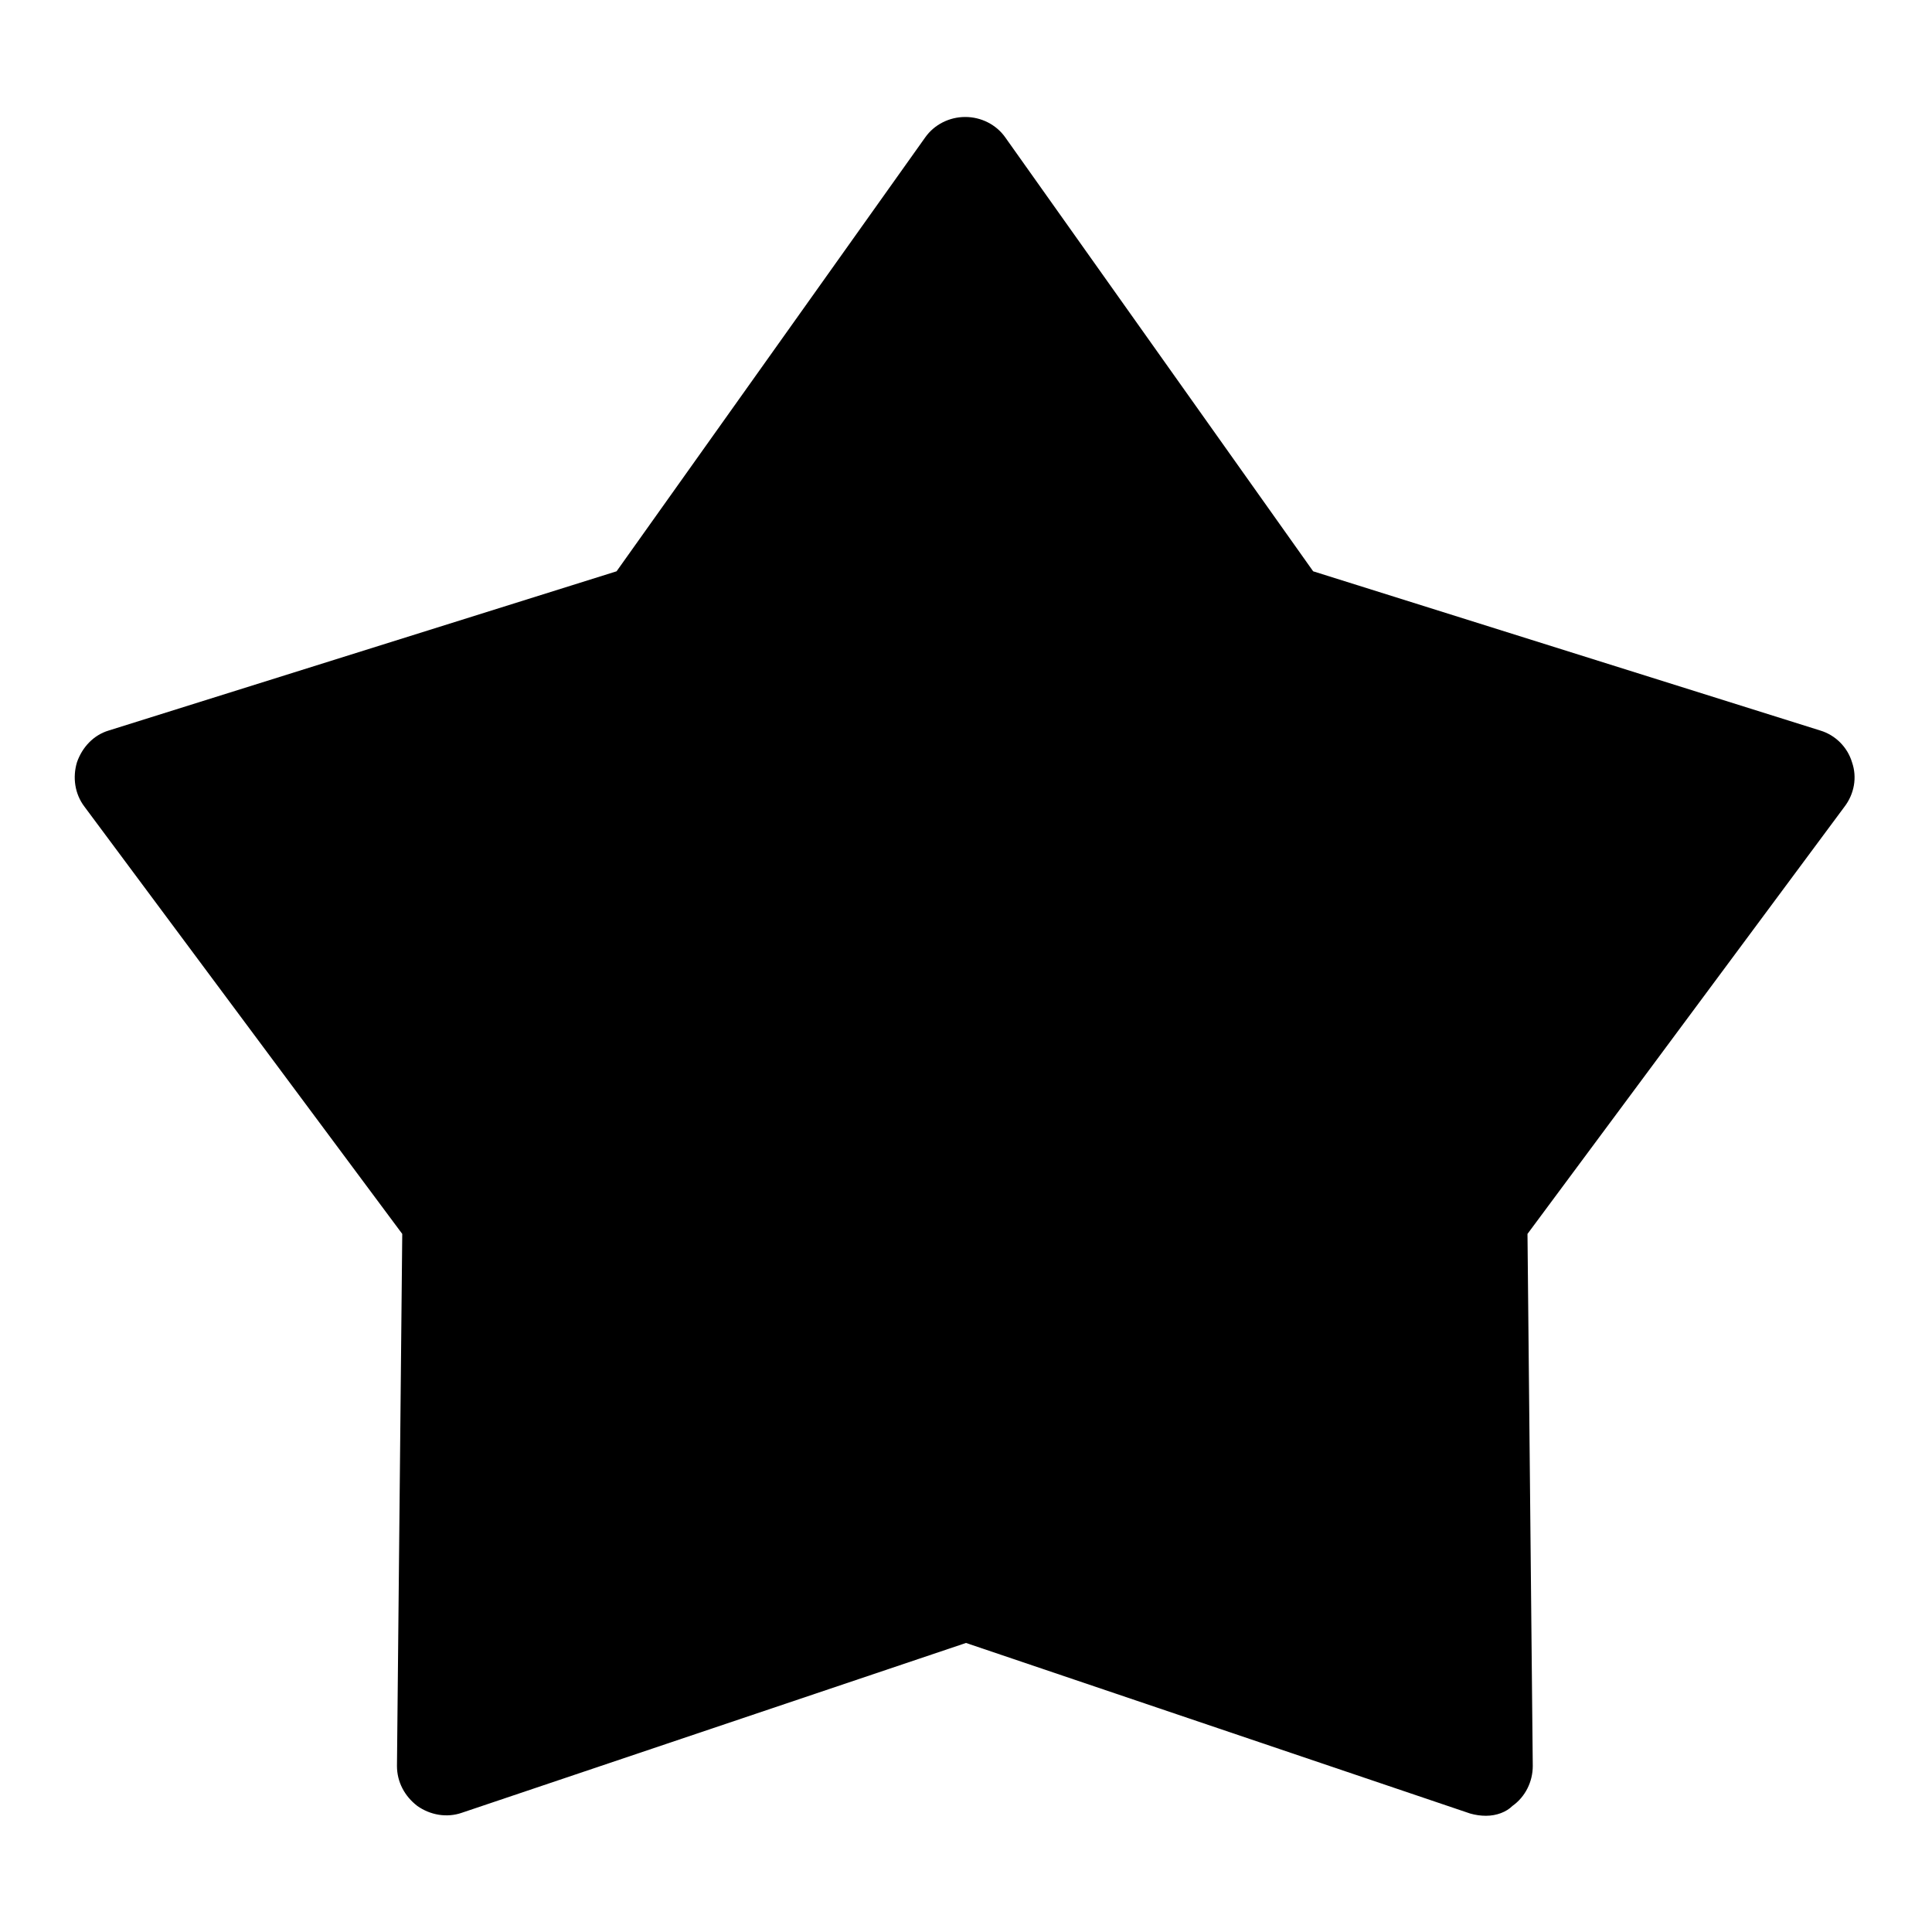 <?xml version="1.0" encoding="utf-8"?>
<!-- Svg Vector Icons : http://www.onlinewebfonts.com/icon -->
<!DOCTYPE svg PUBLIC "-//W3C//DTD SVG 1.1//EN" "http://www.w3.org/Graphics/SVG/1.1/DTD/svg11.dtd">
<svg version="1.1" xmlns="http://www.w3.org/2000/svg" xmlns:xlink="http://www.w3.org/1999/xlink" x="0px" y="0px" viewBox="0 0 256 256" enable-background="new 0 0 256 256" xml:space="preserve">
<g><g><g><g><path fill="#000000" d="M196.9,240.6c-0.7,0-1.4-0.1-2.1-0.3L128,217.7l-66.8,22.5c-2,0.7-4.2,0.3-5.9-0.9c-1.7-1.3-2.7-3.2-2.7-5.3l0.7-70.5l-42.1-56.6c-1.3-1.7-1.6-3.9-1-5.9c0.7-2,2.2-3.6,4.2-4.2l67.3-21.1l40.9-57.5c1.2-1.7,3.2-2.7,5.3-2.7l0,0c2.1,0,4.1,1,5.3,2.7l40.8,57.5l67.2,21.1c2,0.6,3.6,2.2,4.2,4.2c0.7,2,0.3,4.2-1,5.9l-42,56.6l0.7,70.5c0,2.1-1,4.1-2.7,5.3C199.6,240.1,198.3,240.6,196.9,240.6z"/></g></g><g></g><g></g><g></g><g></g><g></g><g></g><g></g><g></g><g></g><g></g><g></g><g></g><g></g><g></g><g></g></g></g>
</svg>